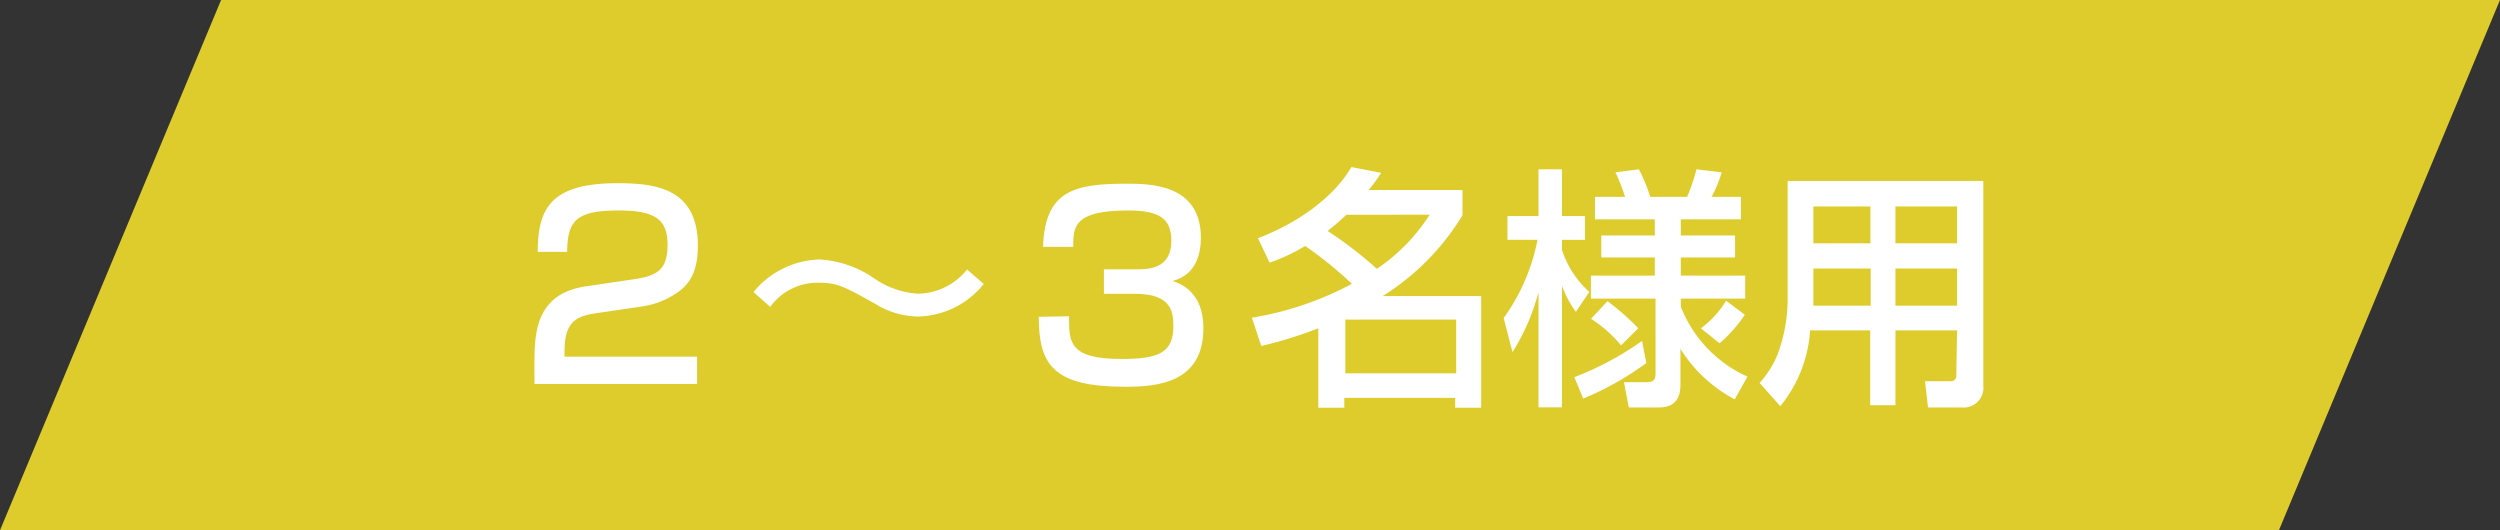 <svg xmlns="http://www.w3.org/2000/svg" viewBox="0 0 198 42" width="198" height="42"><rect x="0" y="0" width="198" height="42" fill="#333333" stroke="none"/><defs><style>.cls-1{fill:#ddcc2c;}.cls-2{fill:#fff;}</style></defs><title>room-title2</title><g id="レイヤー_2" data-name="レイヤー 2"><g id="レイヤー_1-2" data-name="レイヤー 1"><polygon class="cls-1" points="180.49 42 0 42 17.51 0 198 0 180.49 42"/><path class="cls-2" d="M47.19,24.81c-1.38.22-2.48.52-2.48,3v.44h10.5v2.16H42.33V28.69c0-2.48.2-5.4,4-6l3.92-.58c1.76-.26,2.62-.74,2.62-2.7S52,16.67,49,16.67c-3.34,0-4.06.78-4.08,3.28H42.59c0-3.4,1-5.44,6.3-5.44,3,0,6.38.38,6.38,4.94,0,2.1-.66,3.1-1.74,3.8a6.55,6.55,0,0,1-2.54,1Z"/><path class="cls-2" d="M77.91,22.49a6.83,6.83,0,0,1-5.24,2.58,6.55,6.55,0,0,1-3.34-1c-2.52-1.4-3-1.68-4.54-1.68A4.62,4.62,0,0,0,61,24.31l-1.32-1.18a6.82,6.82,0,0,1,1.82-1.58,7,7,0,0,1,3.42-1A8.48,8.48,0,0,1,69.17,22a6.81,6.81,0,0,0,3.54,1.26,5.06,5.06,0,0,0,3.88-1.92Z"/><path class="cls-2" d="M84.67,25.05c0,2-.06,3.38,4.14,3.38,2.86,0,4.12-.44,4.12-2.58,0-1.08-.1-2.58-3-2.58h-2.5V21.33h2.5c1,0,2.84,0,2.84-2.26,0-1.8-1-2.4-3.44-2.4C85,16.67,85,18,85,19.55H82.61c.14-4.46,2.48-5,6.58-5,1.86,0,5.92,0,5.92,4.28,0,2.8-1.74,3.28-2.24,3.42.62.22,2.44.86,2.44,3.74,0,4.4-3.76,4.64-6.2,4.64-5.66,0-6.84-1.7-6.84-5.54Z"/><path class="cls-2" d="M99.63,18.87c3.42-1.32,6.1-3.4,7.4-5.64l2.36.46c-.36.54-.58.88-1,1.36h7.44v2a19.52,19.52,0,0,1-6.32,6.4h7.8v8.84h-2.06v-.78h-8.78v.78h-2.06V26a31.89,31.89,0,0,1-4.52,1.4l-.74-2.24a25.45,25.45,0,0,0,7.92-2.68,31.16,31.16,0,0,0-3.7-3,14.07,14.07,0,0,1-2.82,1.32Zm7-1.86a19.51,19.51,0,0,1-1.48,1.28,32.61,32.61,0,0,1,3.9,3A14.68,14.68,0,0,0,113.23,17Zm-.08,8.3v4.26h8.78V25.31Z"/><path class="cls-2" d="M119.09,25.19a15.66,15.66,0,0,0,2.68-6.2h-2.38V17.11h2.46v-3.7h1.86v3.7h1.82V19h-1.82v.8a7.71,7.71,0,0,0,2.16,3.32l-1.06,1.58a8.21,8.21,0,0,1-1.1-2.06v9.62h-1.86V23.13a16.89,16.89,0,0,1-2.06,4.76Zm11.3,3.56a23.79,23.79,0,0,1-5,2.82l-.7-1.7A24.2,24.2,0,0,0,130.05,27Zm7,2.88a11.33,11.33,0,0,1-4.3-4v2.84c0,1-.38,1.8-1.7,1.8H129l-.38-2h1.78c.48,0,.72-.12.72-.7V23.65H126V21.83h5.06V20.39h-4.24V18.65h4.24V17.37h-4.74V15.59h2.38a13.53,13.53,0,0,0-.76-1.94l1.86-.24a13.09,13.09,0,0,1,.9,2.18h2.92a15.74,15.74,0,0,0,.74-2.18l2,.24a10.57,10.57,0,0,1-.8,1.94h2.32v1.78h-4.76v1.28h4.3v1.74h-4.3v1.44h5.1v1.82h-5.1v.64a10.14,10.14,0,0,0,5.28,5.54Zm-9-4.28a10.43,10.43,0,0,0-2.38-2.1l1.3-1.4A18.74,18.74,0,0,1,129.75,26Zm9.8-2.42a11.21,11.21,0,0,1-2,2.26L134.71,26a7.86,7.86,0,0,0,2-2.18Z"/><path class="cls-2" d="M155,26.17h-4.88v5.92h-2V26.17h-4.76a10.54,10.54,0,0,1-2.36,6l-1.64-1.84a7.75,7.75,0,0,0,1.44-2.3,12.63,12.63,0,0,0,.78-4.12V14.33h15.5V30.55a1.56,1.56,0,0,1-1.72,1.72h-2.66l-.24-2.08h2a.42.42,0,0,0,.48-.46Zm-11.38-4.9v2.28c0,.12,0,.58,0,.66h4.54V21.27Zm0-4.92v2.92h4.52V16.35Zm6.5,0v2.92H155V16.35Zm0,4.92v2.94H155V21.27Z"/></g></g></svg>